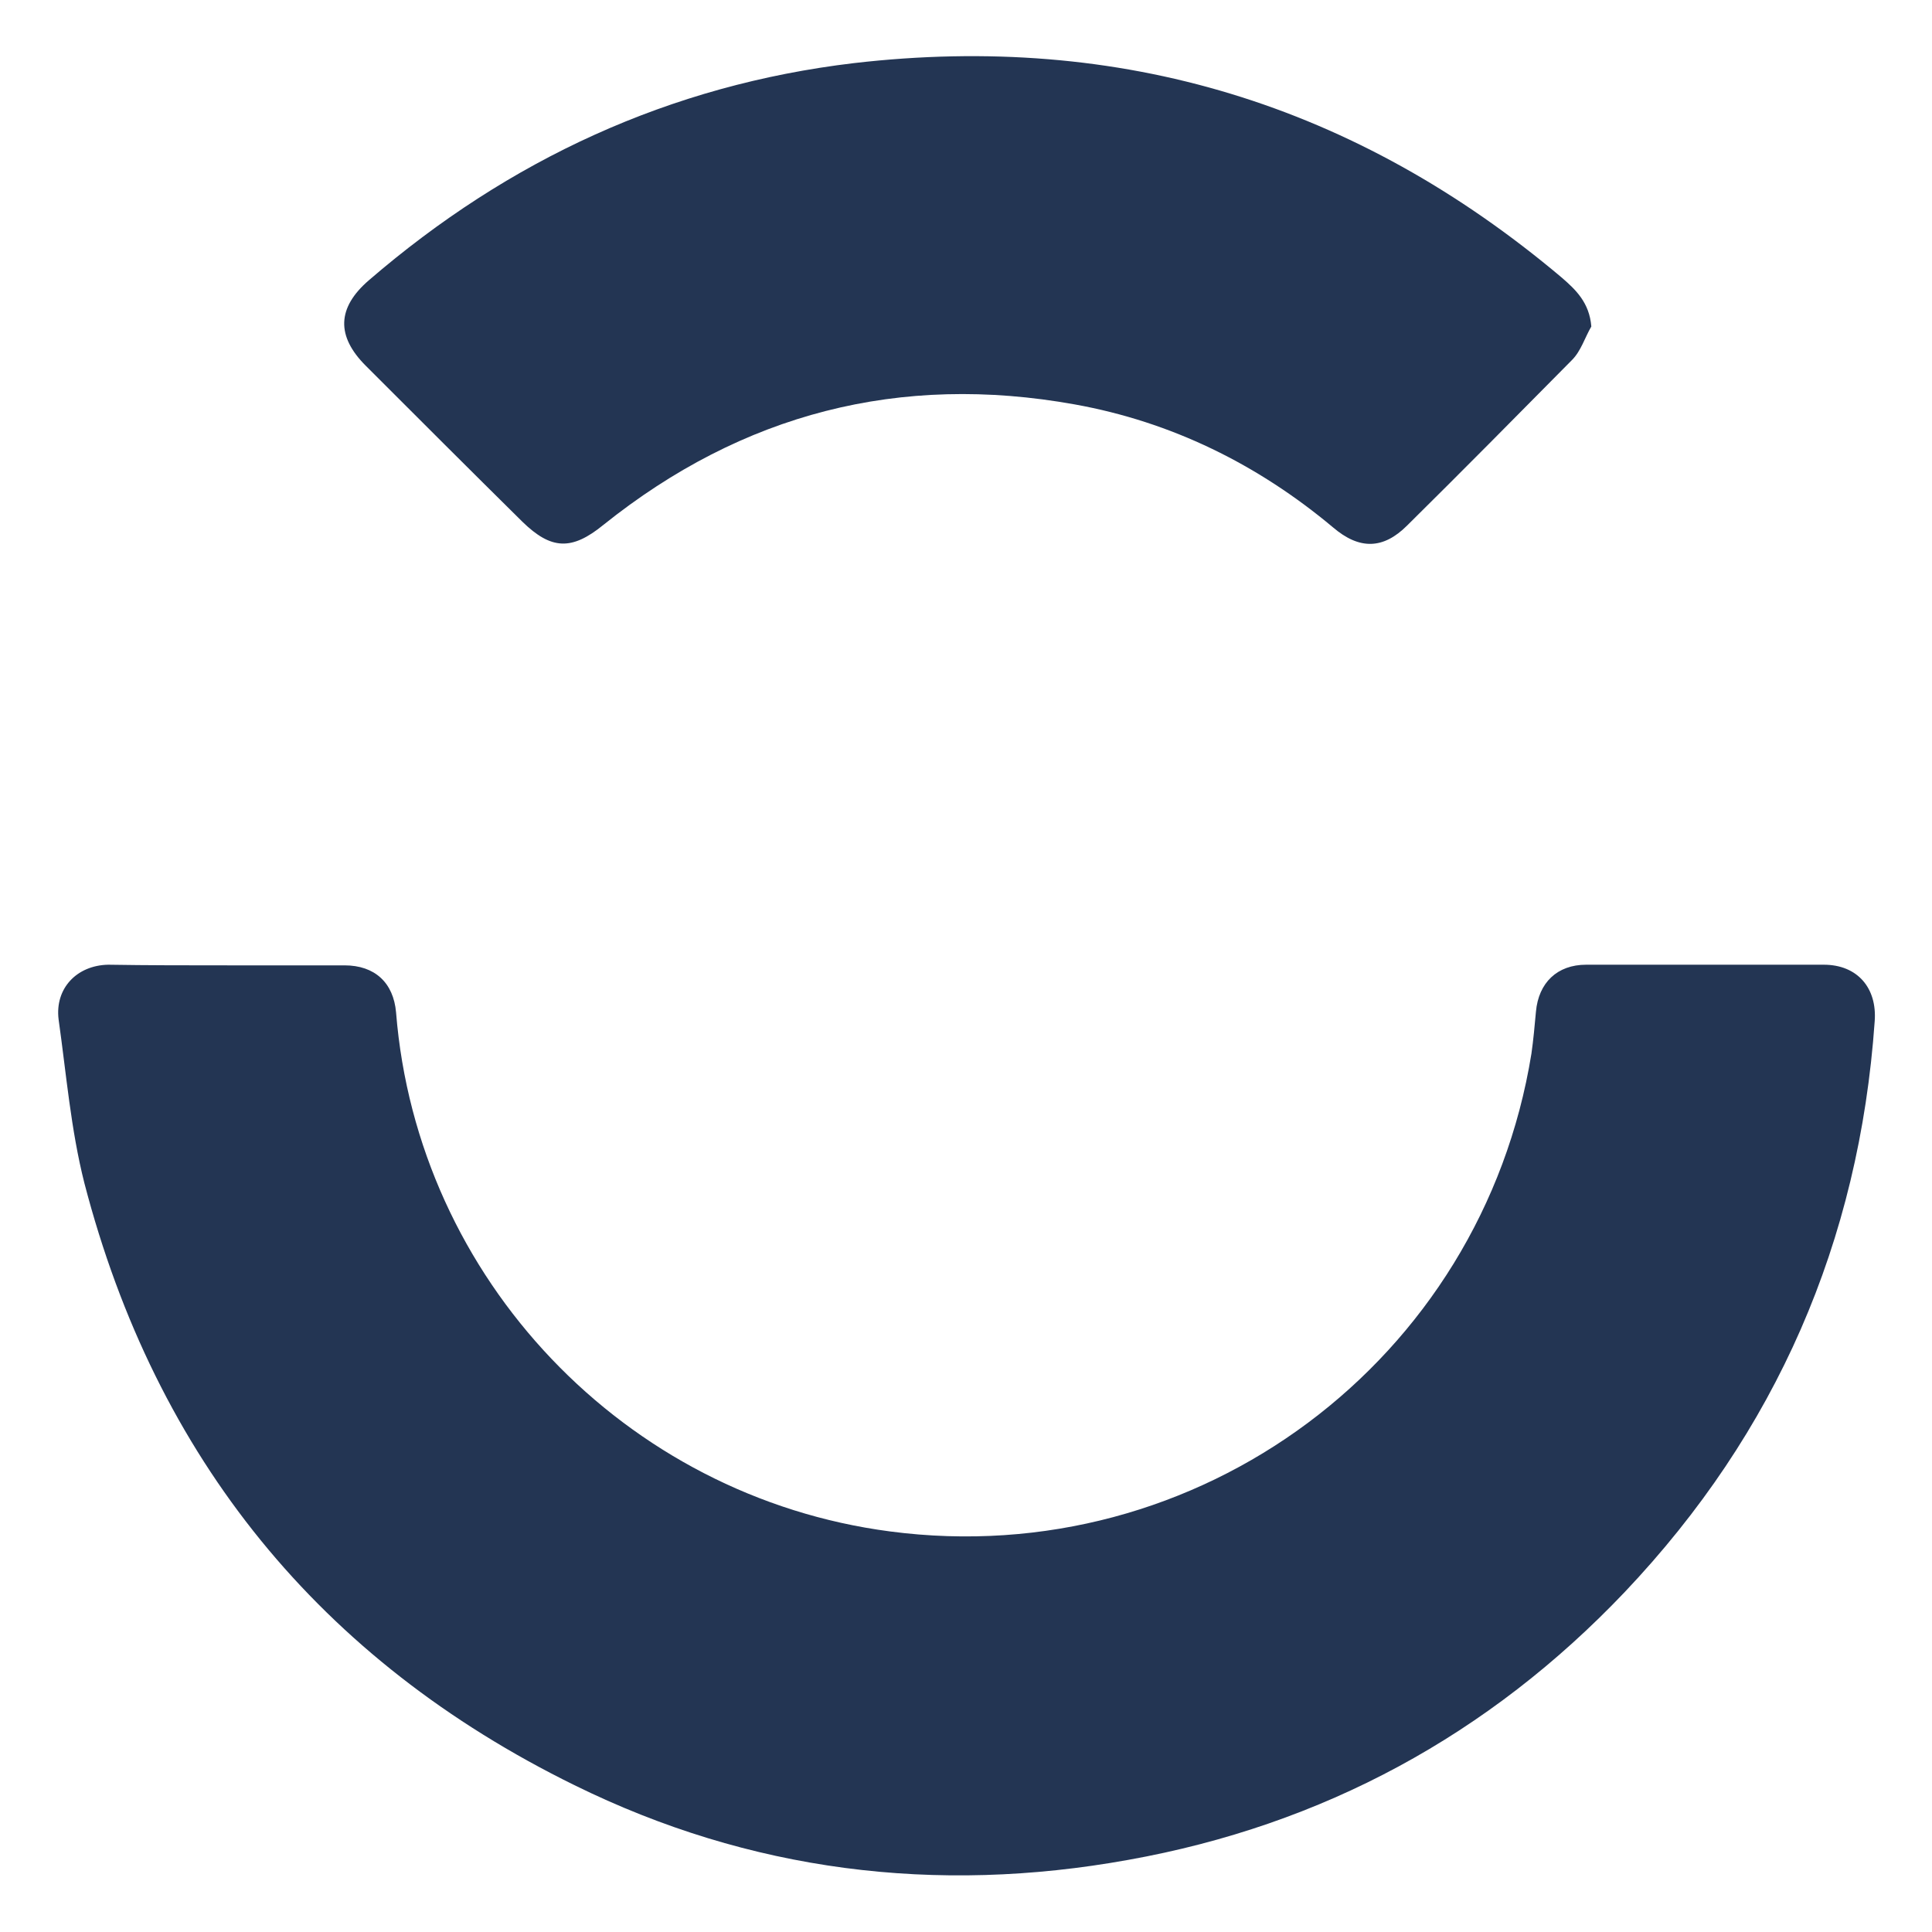 <?xml version="1.0" encoding="utf-8"?>
<!-- Generator: Adobe Illustrator 27.9.0, SVG Export Plug-In . SVG Version: 6.00 Build 0)  -->
<svg version="1.1" xmlns="http://www.w3.org/2000/svg" xmlns:xlink="http://www.w3.org/1999/xlink" x="0px" y="0px" width="300px"
	 height="300px" viewBox="0 0 300 300" style="enable-background:new 0 0 300 300;" xml:space="preserve">
<style type="text/css">
	.st0{fill:#FDDBCA;}
	.st1{fill:#2AB803;}
	.st2{display:none;fill:none;}
	.st3{fill:#14191D;}
	.st4{fill:#231F20;}
	.st5{fill:none;stroke:#231F20;stroke-width:0.216;stroke-miterlimit:2.613;}
	.st6{fill:#027B7D;}
	.st7{fill:#09679D;}
	.st8{fill:#1C3E73;}
	.st9{fill:url(#SVGID_00000171698050894909016570000008557598628779561123_);}
	.st10{fill:url(#SVGID_00000071558037570581982760000005227871340460803768_);}
	.st11{fill:url(#SVGID_00000044158390327418122660000013869900971756037054_);}
	.st12{fill:url(#SVGID_00000037690436774711458490000015786990492103274154_);}
	.st13{fill:url(#SVGID_00000116212628656222377820000012319742121872624804_);}
	.st14{fill:#819BC1;}
	.st15{fill:url(#SVGID_00000119091930735313978060000014226417880655009727_);}
	.st16{fill:#195083;}
	.st17{fill:url(#SVGID_00000114049651697157125290000012104983837587693201_);}
	.st18{fill:url(#SVGID_00000127005145461449220370000006516110516374659200_);}
	.st19{fill:url(#SVGID_00000071540489270840335320000010132738098315752634_);}
	.st20{fill:url(#SVGID_00000028294144993458730350000004231227787981517215_);}
	.st21{fill:url(#SVGID_00000090285409819990630140000014131142694887985568_);}
	.st22{fill:url(#SVGID_00000013156604274810846860000003591832681157858439_);}
	.st23{fill:#FBFBFB;}
	.st24{fill:#242321;}
	.st25{fill:#1F2F84;}
	.st26{fill:#233553;}
</style>
<g id="Layer_1">
</g>
<g id="Layer_3">
</g>
<g id="Layer_2">
</g>
<g id="Layer_4">
	<g>
		<path class="st26" d="M35.4,149.9c6,0,12.1,0,18.1,0c4.7,0,7.6,2.7,8,7.3c3.3,41.4,35.5,75.2,76.7,80.6
			c47.9,6.3,91.9-26.5,99.6-74.2c0.3-2.1,0.5-4.3,0.7-6.5c0.4-4.5,3.3-7.3,7.8-7.3c12.3,0,24.6,0,36.9,0c5.2,0,8.3,3.6,7.9,8.8
			c-2.4,34.2-15.3,63.8-38.8,88.6c-21.1,22.2-46.9,36.2-77.1,41.6c-29.9,5.4-58.8,1.8-86-11.6c-39.5-19.4-65-50.8-76.1-93.5
			c-2.1-8.3-2.8-16.9-4-25.4c-0.6-4.8,2.8-8.4,7.7-8.5C22.9,149.9,29.2,149.9,35.4,149.9z"/>
		<path class="st26" d="M247.1,50.7c-1,1.7-1.6,3.8-3,5.2c-8.5,8.6-17,17.2-25.6,25.7c-3.7,3.7-7.4,3.8-11.5,0.3
			c-11.7-9.8-25.1-16.4-40.1-19.1c-27.2-4.9-51.6,1.4-73.2,18.7c-4.9,4-8.1,3.9-12.6-0.5c-8.1-8-16.2-16.1-24.3-24.2
			c-4.6-4.6-4.5-9,0.5-13.3c21.7-18.7,46.7-30.3,75.3-33.7c41.4-4.8,78,6.4,109.9,33.3C244.7,45,246.8,47,247.1,50.7z"/>
	</g>
</g>
</svg>
